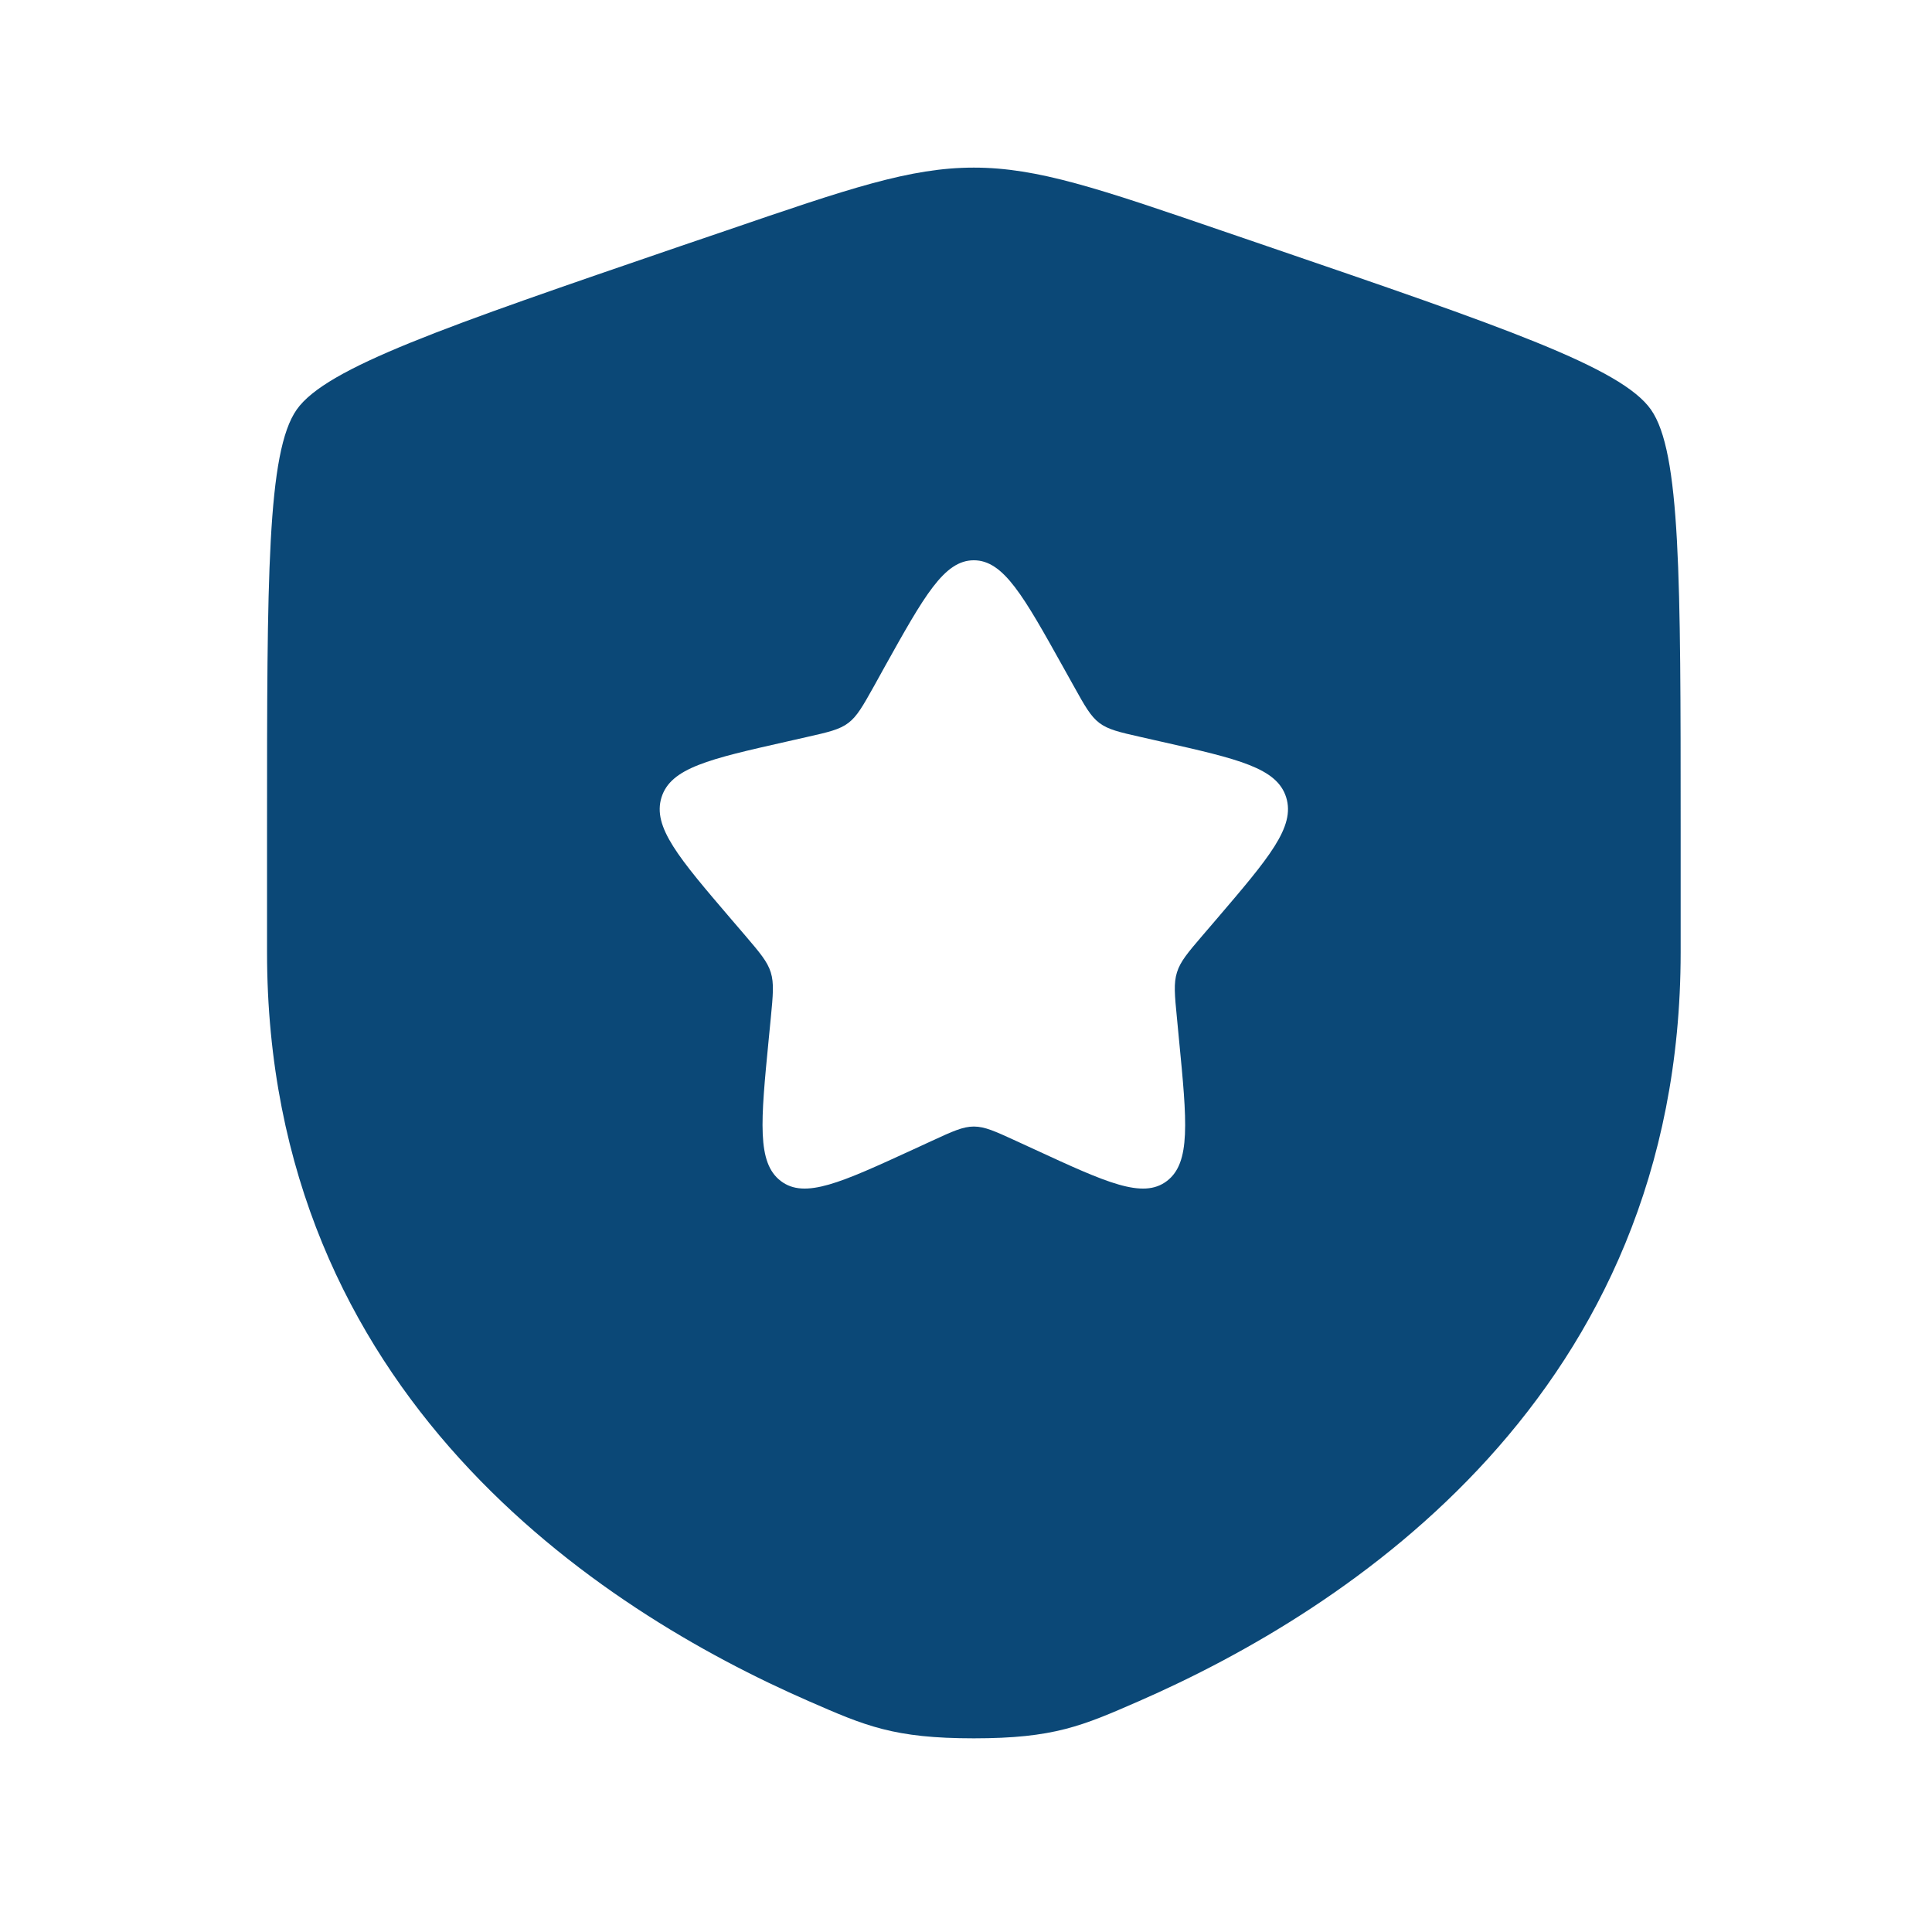 <?xml version="1.0" encoding="UTF-8"?>
<svg xmlns="http://www.w3.org/2000/svg" width="41" height="41" viewBox="0 0 41 41" fill="none">
  <path fill-rule="evenodd" clip-rule="evenodd" d="M6.296 8.693C5.667 9.59 5.667 12.257 5.667 17.585V20.208C5.667 29.605 12.732 34.167 17.165 36.102C18.366 36.627 18.968 36.89 20.666 36.89C22.366 36.89 22.966 36.627 24.168 36.102C28.602 34.165 35.666 29.607 35.666 20.208V17.585C35.666 12.255 35.666 9.59 35.036 8.693C34.408 7.798 31.903 6.94 26.892 5.225L25.936 4.898C23.325 4.003 22.02 3.557 20.666 3.557C19.313 3.557 18.008 4.003 15.396 4.898L14.441 5.223C9.43 6.94 6.925 7.798 6.296 8.693ZM18.768 14.162L18.552 14.553C18.31 14.985 18.19 15.2 18.003 15.342C17.817 15.483 17.583 15.537 17.116 15.642L16.693 15.738C15.053 16.108 14.233 16.295 14.038 16.922C13.843 17.55 14.402 18.203 15.52 19.51L15.81 19.848C16.127 20.22 16.285 20.405 16.357 20.635C16.428 20.865 16.405 21.113 16.357 21.608L16.313 22.058C16.143 23.803 16.06 24.675 16.57 25.063C17.08 25.452 17.848 25.097 19.383 24.392L19.782 24.208C20.216 24.008 20.435 23.907 20.666 23.907C20.898 23.907 21.116 24.007 21.552 24.207L21.95 24.39C23.483 25.098 24.253 25.452 24.763 25.063C25.273 24.675 25.19 23.803 25.02 22.06L24.977 21.608C24.928 21.113 24.905 20.865 24.977 20.635C25.048 20.405 25.206 20.218 25.523 19.848L25.813 19.51C26.93 18.203 27.49 17.55 27.295 16.922C27.1 16.295 26.28 16.108 24.64 15.738L24.216 15.642C23.75 15.537 23.517 15.483 23.33 15.342C23.143 15.2 23.023 14.985 22.783 14.553L22.565 14.162C21.72 12.647 21.298 11.89 20.666 11.89C20.035 11.89 19.613 12.647 18.768 14.162Z" fill="#0B4877"></path>
</svg>
